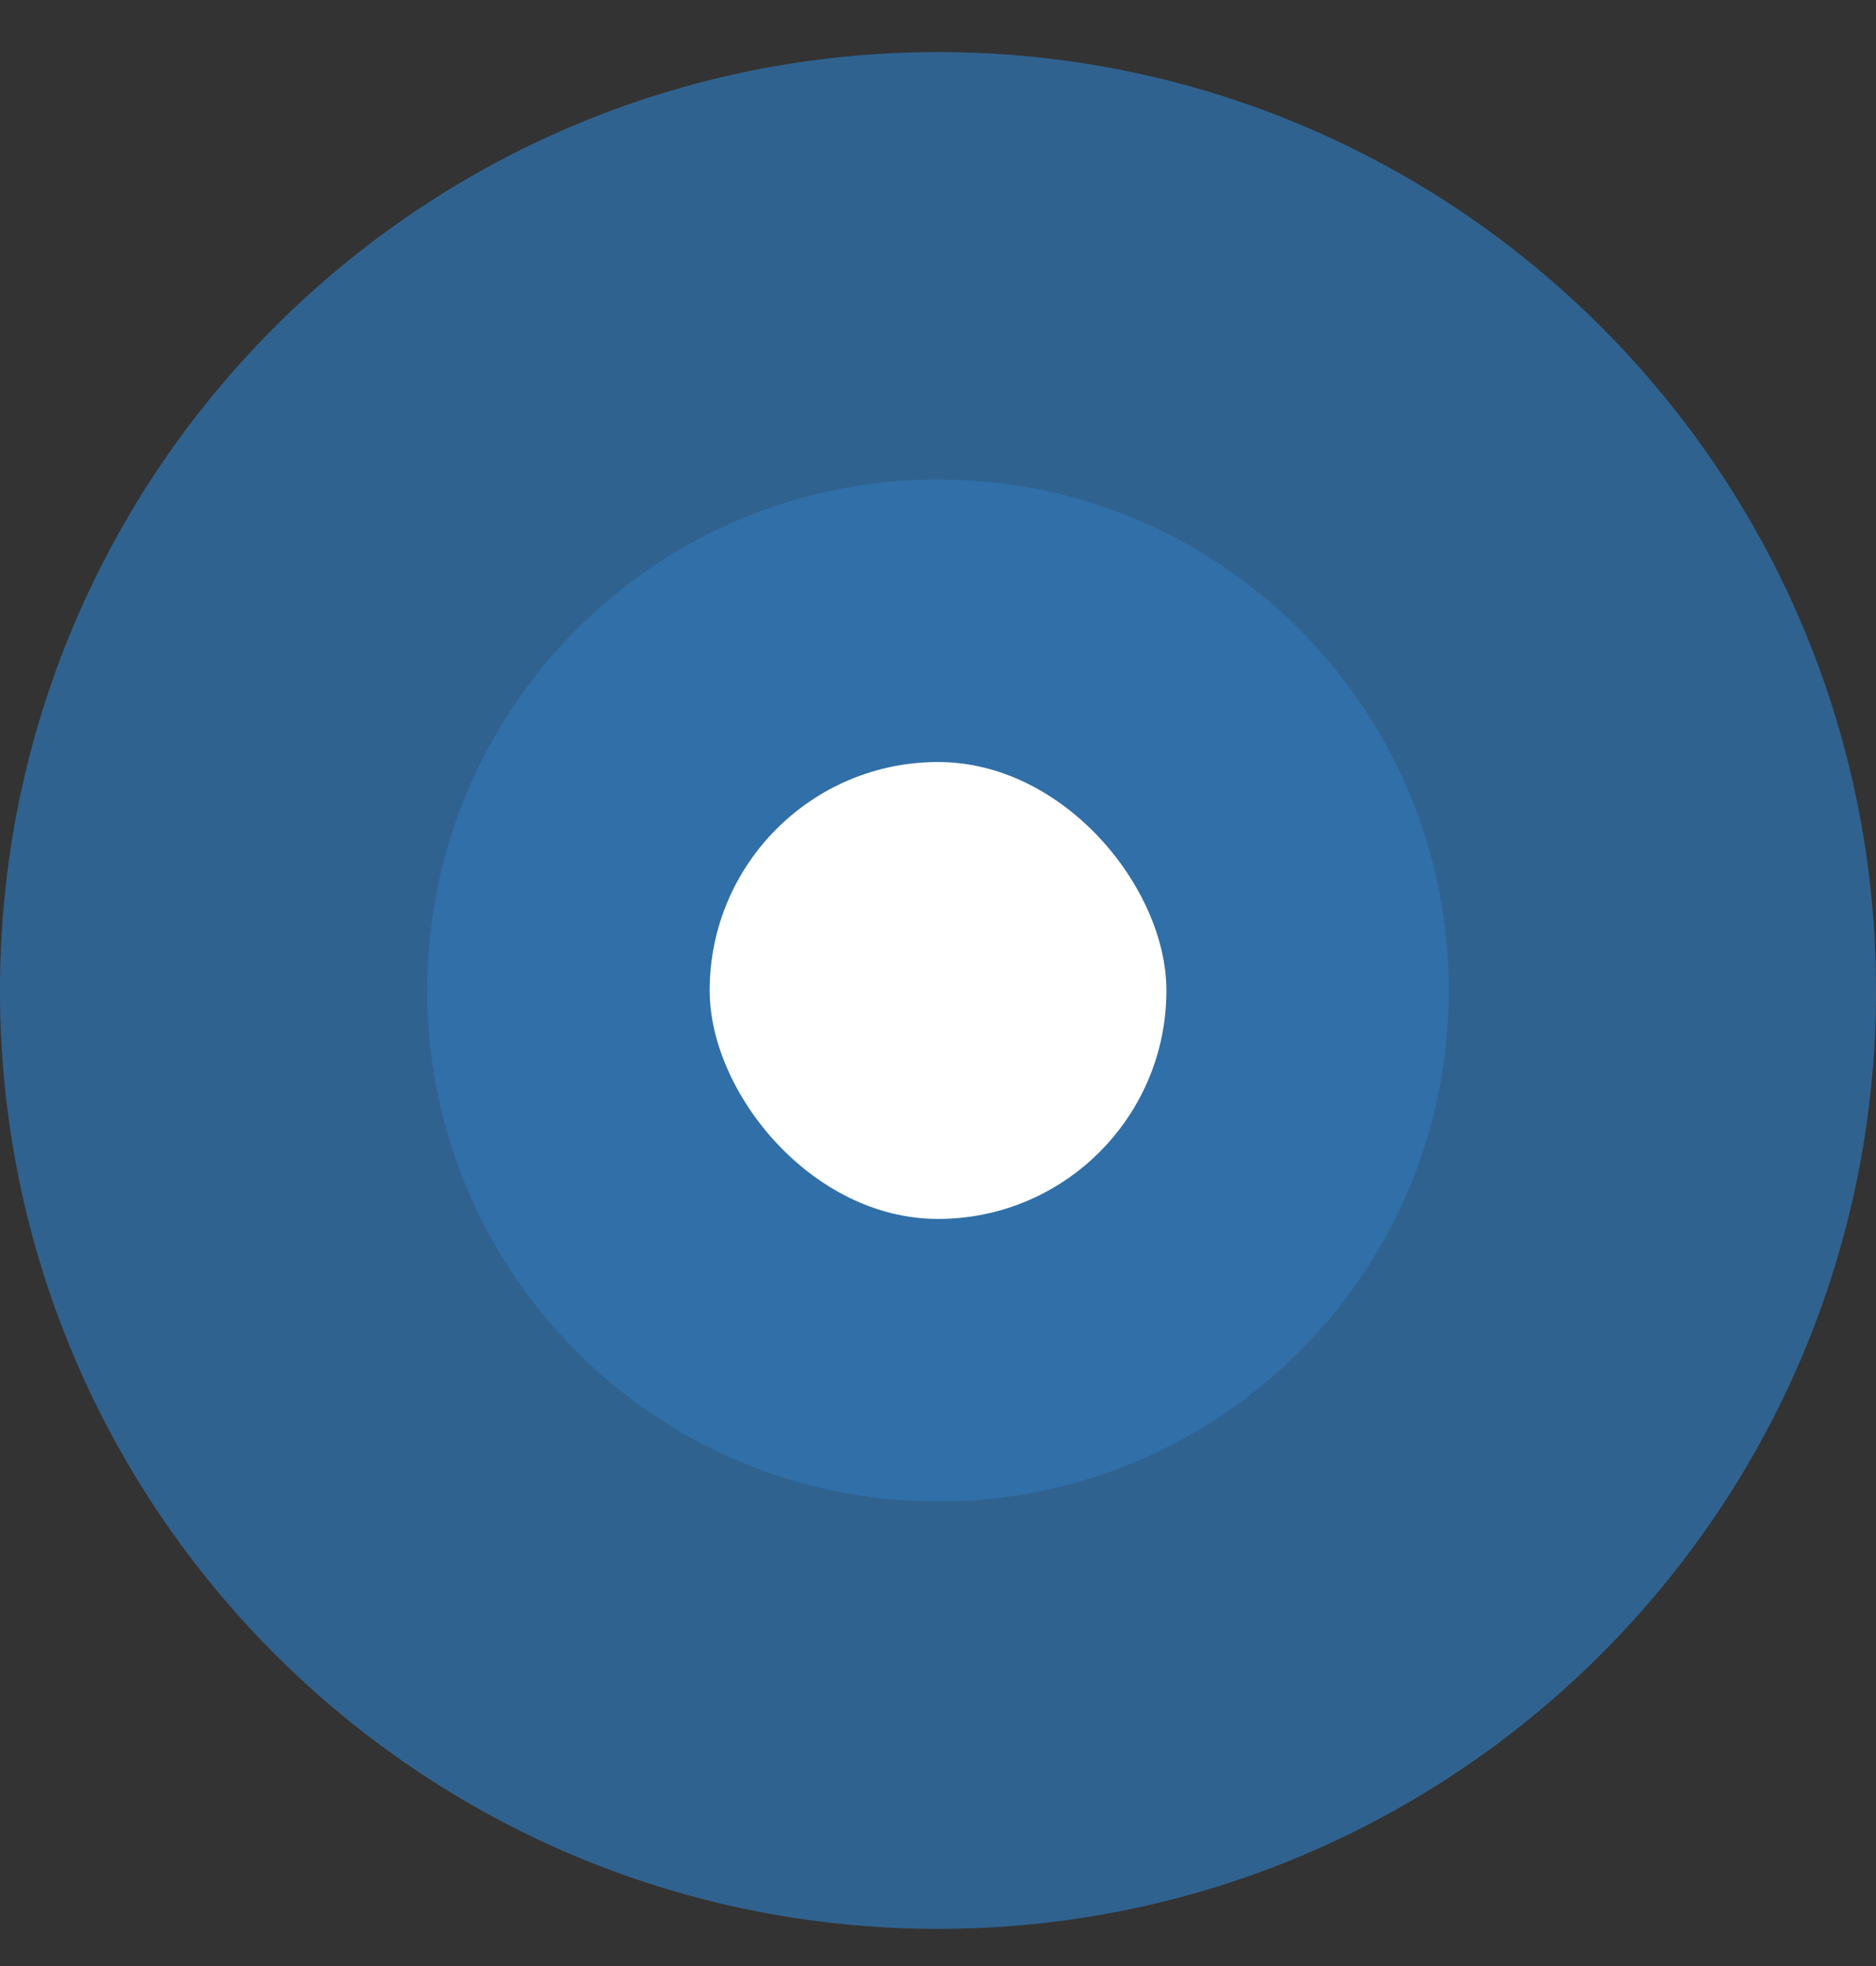 <svg xmlns="http://www.w3.org/2000/svg" width="21" height="22" viewBox="0 0 21 22" fill="none"><rect x="0" y="0" width="21" height="22" fill="#333333" stroke="none"/><path opacity="0.5" d="M0 11.084C0 5.285 4.701 0.583 10.5 0.583C16.299 0.583 21 5.285 21 11.084C21 16.883 16.299 21.584 10.5 21.584C4.701 21.584 0 16.883 0 11.084Z" fill="#3182CE"></path><path opacity="0.2" d="M0 11.084C0 5.285 4.701 0.583 10.5 0.583C16.299 0.583 21 5.285 21 11.084C21 16.883 16.299 21.584 10.5 21.584C4.701 21.584 0 16.883 0 11.084Z" fill="#3182CE"></path><path opacity="0.4" d="M4.782 11.084C4.782 7.925 7.342 5.365 10.5 5.365C13.658 5.365 16.218 7.925 16.218 11.084C16.218 14.242 13.658 16.802 10.5 16.802C7.342 16.802 4.782 14.242 4.782 11.084Z" fill="#3182CE"></path><rect x="7.944" y="8.527" width="5.113" height="5.113" rx="2.556" fill="white"></rect></svg>